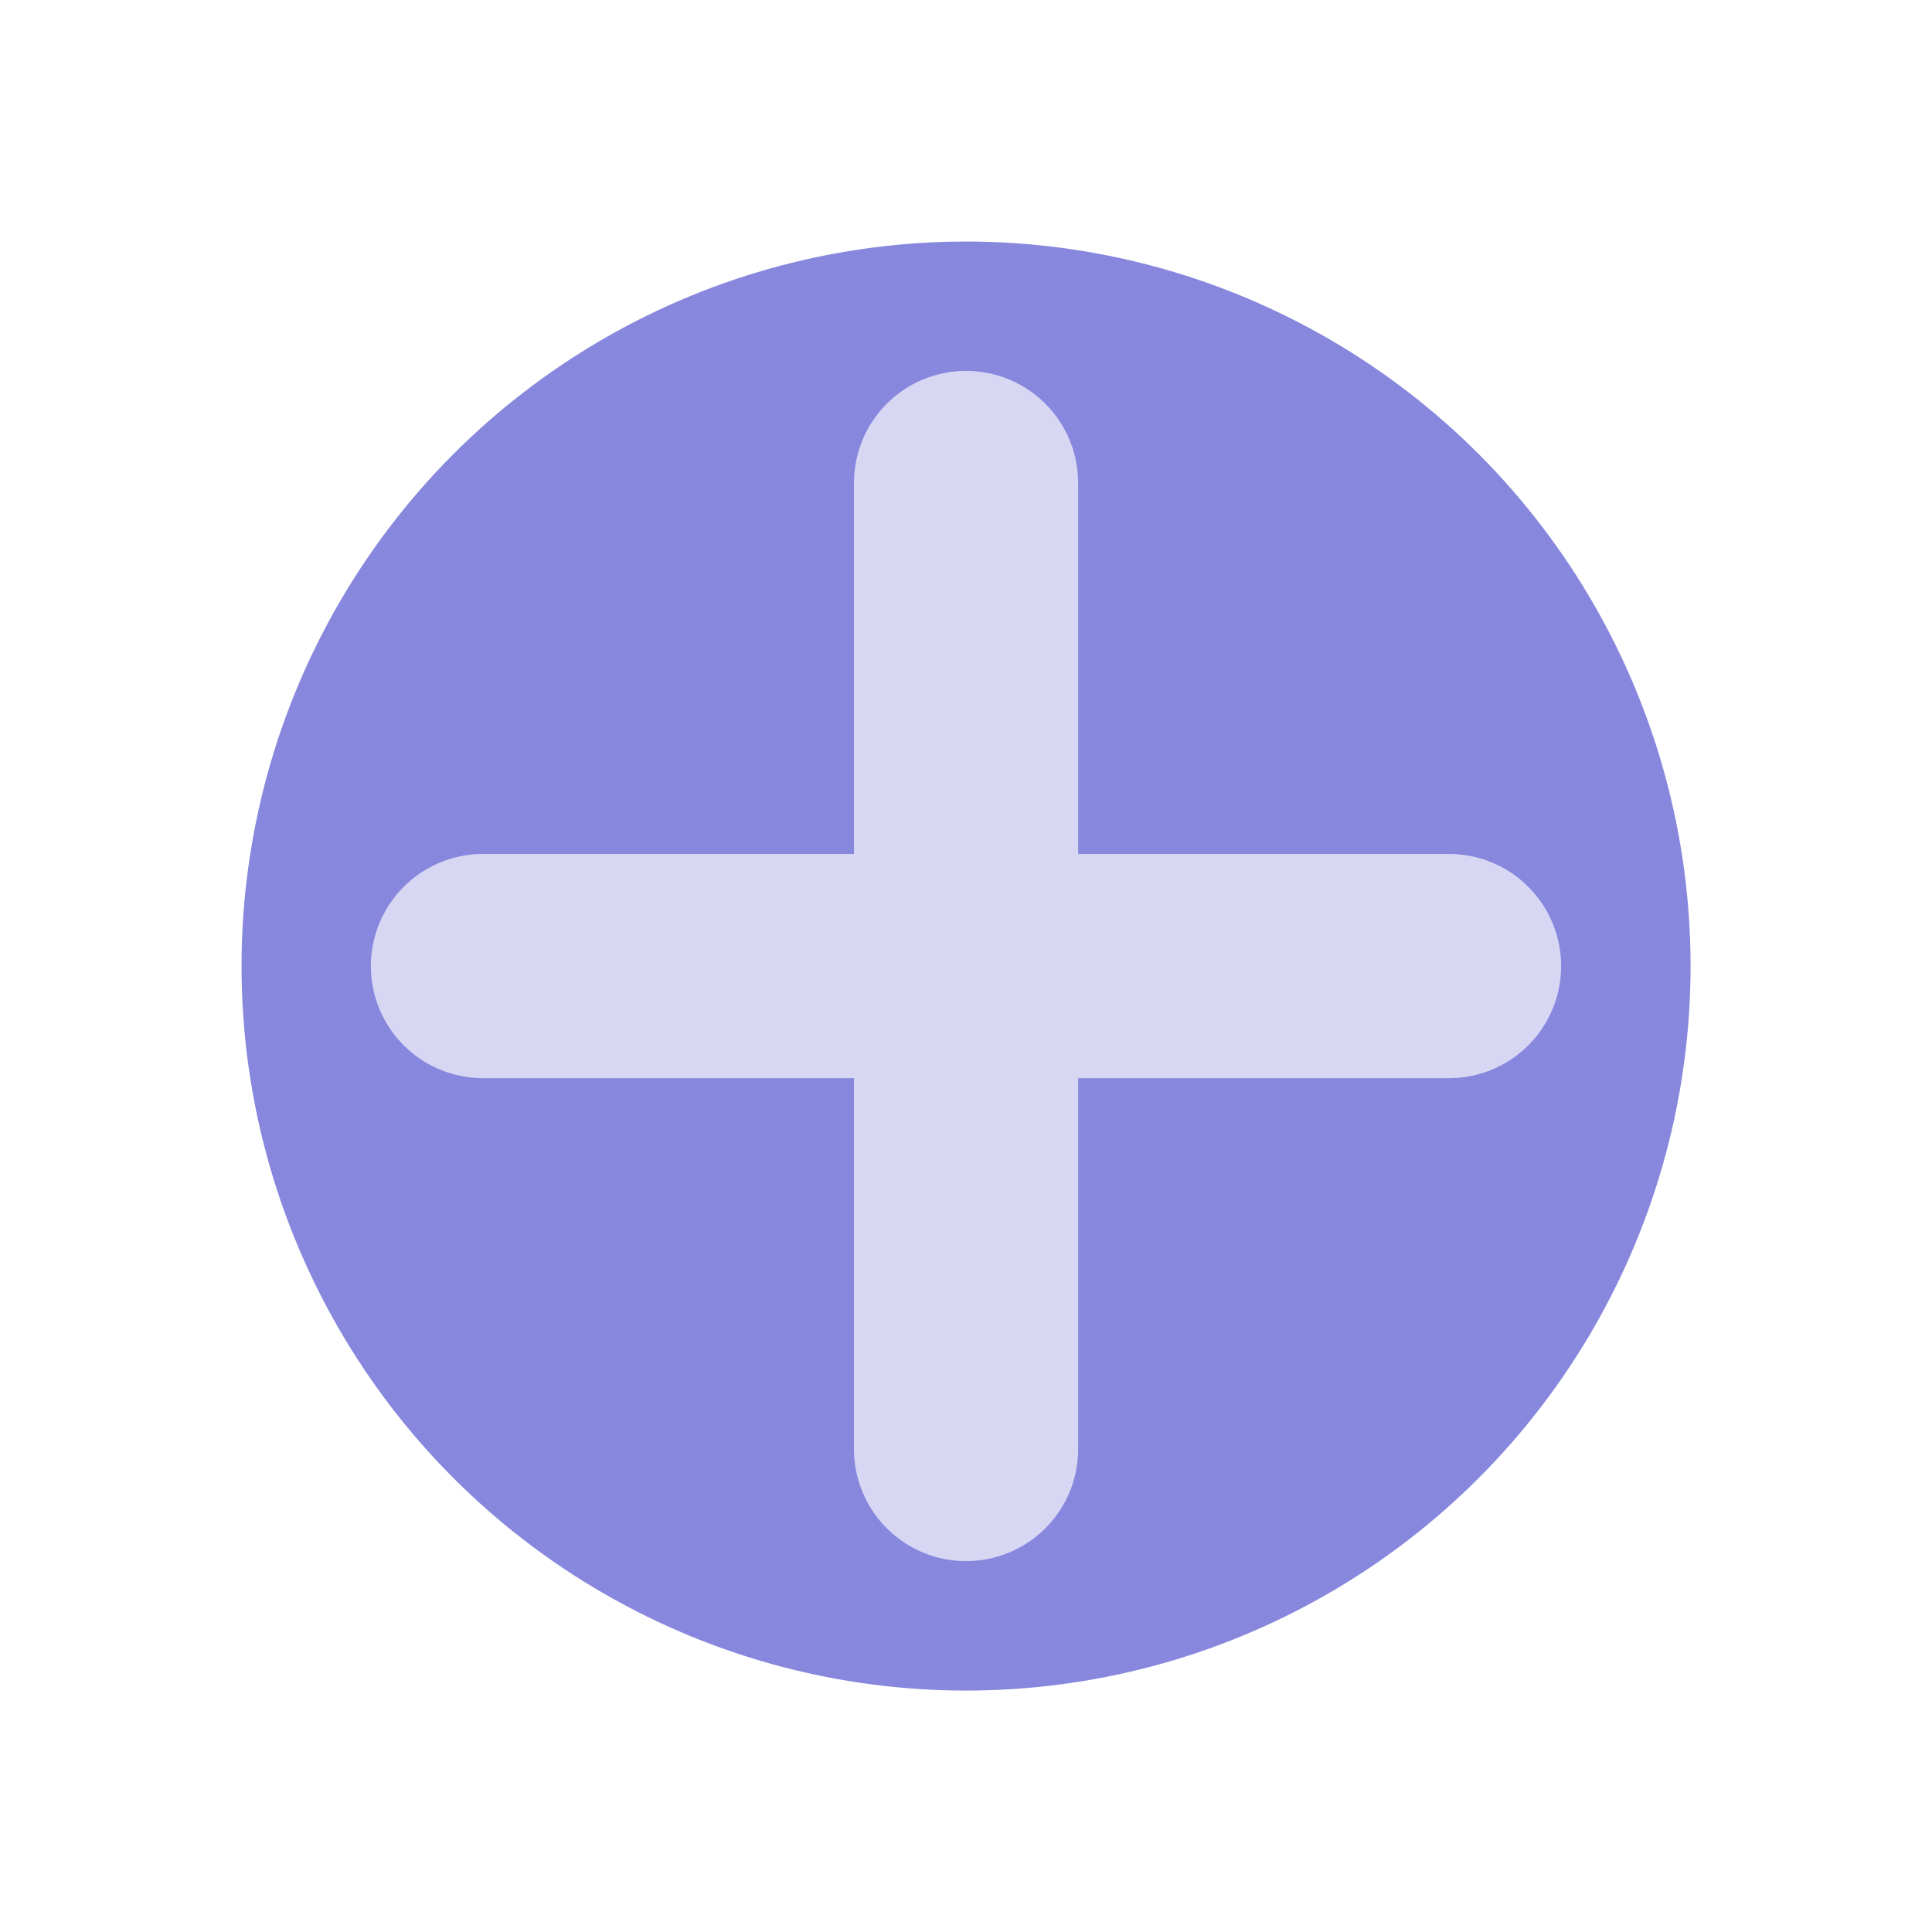 <?xml version="1.0" encoding="UTF-8" standalone="no"?>
<svg
   xmlns:dc="http://purl.org/dc/elements/1.1/"
   xmlns:cc="http://creativecommons.org/ns#"
   xmlns:rdf="http://www.w3.org/1999/02/22-rdf-syntax-ns#"
   xmlns:svg="http://www.w3.org/2000/svg"
   xmlns="http://www.w3.org/2000/svg"
   xmlns:sodipodi="http://sodipodi.sourceforge.net/DTD/sodipodi-0.dtd"
   xmlns:inkscape="http://www.inkscape.org/namespaces/inkscape"
   width="64"
   height="64"
   viewBox="0 0 16.933 16.933"
   version="1.1"
   id="svg8"
   inkscape:version="1.0.2 (e86c870879, 2021-01-15, custom)"
   sodipodi:docname="pickup-health.svg">
  <defs
     id="defs2" />
  <sodipodi:namedview
     id="base"
     pagecolor="#ffffff"
     bordercolor="#666666"
     borderopacity="1.0"
     inkscape:pageopacity="0.0"
     inkscape:pageshadow="2"
     inkscape:zoom="7.9195959"
     inkscape:cx="7.2788894"
     inkscape:cy="29.149589"
     inkscape:document-units="mm"
     inkscape:current-layer="layer1"
     inkscape:document-rotation="0"
     showgrid="true"
     units="px"
     inkscape:window-width="1920"
     inkscape:window-height="1011"
     inkscape:window-x="26"
     inkscape:window-y="23"
     inkscape:window-maximized="0"
     inkscape:snap-center="false"
     inkscape:snap-object-midpoints="false"
     inkscape:snap-midpoints="true"
     inkscape:snap-bbox="true"
     inkscape:bbox-nodes="true"
     inkscape:snap-global="true">
    <inkscape:grid
       type="xygrid"
       id="grid833"
       empspacing="8" />
  </sodipodi:namedview>
  <g
     inkscape:label="Layer 1"
     inkscape:groupmode="layer"
     id="layer1">
    <circle
       style="fill:#8787de;stroke:none;stroke-width:0.665;stroke-linecap:round"
       id="path907"
       cx="8.467"
       cy="8.467"
       r="6.35" />
    <path
       style="fill:#d7d7f4;stroke:#d7d7f4;stroke-width:1.965;stroke-linecap:round;stroke-linejoin:miter;stroke-opacity:1;stroke-miterlimit:4;stroke-dasharray:none"
       d="M 8.467,4.233 V 12.7"
       id="path909" />
    <path
       style="fill:#d7d7f4;stroke:#d7d7f4;stroke-width:1.965;stroke-linecap:round;stroke-linejoin:miter;stroke-opacity:1;stroke-miterlimit:4;stroke-dasharray:none"
       d="M 12.7,8.467 H 4.233"
       id="path911" />
  </g>
</svg>
